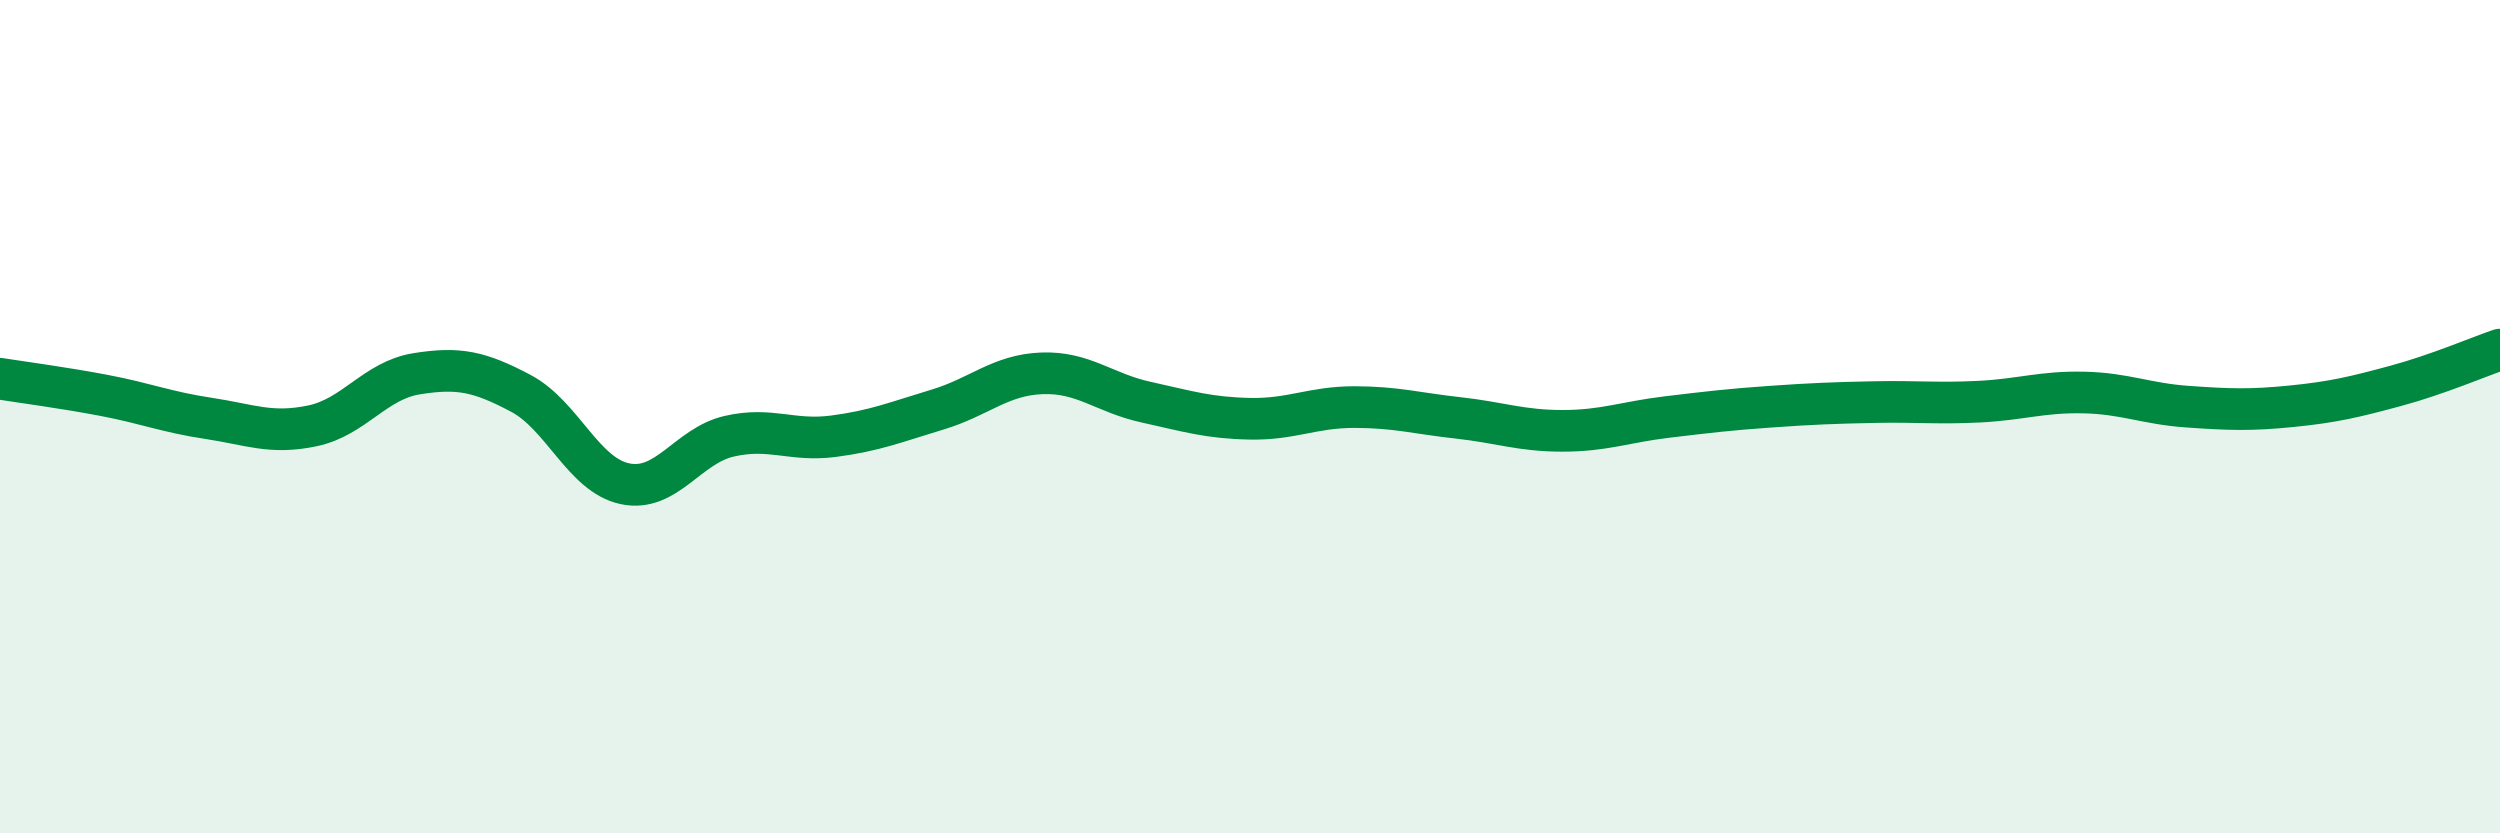 
    <svg width="60" height="20" viewBox="0 0 60 20" xmlns="http://www.w3.org/2000/svg">
      <path
        d="M 0,9.09 C 0.5,9.17 1.5,9.3 2.5,9.49 C 3.5,9.68 4,9.89 5,10.04 C 6,10.19 6.5,10.43 7.5,10.22 C 8.5,10.01 9,9.13 10,8.97 C 11,8.81 11.5,8.91 12.5,9.44 C 13.5,9.97 14,11.4 15,11.61 C 16,11.82 16.5,10.7 17.5,10.47 C 18.5,10.24 19,10.6 20,10.47 C 21,10.34 21.5,10.13 22.5,9.83 C 23.5,9.53 24,9 25,8.96 C 26,8.92 26.5,9.43 27.5,9.65 C 28.5,9.87 29,10.03 30,10.05 C 31,10.07 31.5,9.77 32.5,9.77 C 33.5,9.77 34,9.92 35,10.03 C 36,10.14 36.5,10.34 37.5,10.34 C 38.5,10.34 39,10.13 40,10.01 C 41,9.89 41.5,9.83 42.5,9.76 C 43.5,9.69 44,9.67 45,9.65 C 46,9.63 46.5,9.69 47.5,9.64 C 48.5,9.59 49,9.4 50,9.42 C 51,9.44 51.5,9.69 52.5,9.76 C 53.5,9.83 54,9.85 55,9.75 C 56,9.65 56.5,9.53 57.5,9.26 C 58.5,8.99 59.5,8.56 60,8.39L60 20L0 20Z"
        fill="#008740"
        opacity="0.1"
        stroke-linecap="round"
        stroke-linejoin="round"
      />
      <path
        d="M 0,9.09 C 0.5,9.17 1.5,9.3 2.5,9.49 C 3.5,9.68 4,9.89 5,10.04 C 6,10.19 6.5,10.43 7.5,10.22 C 8.5,10.01 9,9.13 10,8.97 C 11,8.81 11.5,8.91 12.5,9.44 C 13.5,9.97 14,11.4 15,11.61 C 16,11.82 16.5,10.7 17.5,10.47 C 18.5,10.24 19,10.6 20,10.47 C 21,10.34 21.5,10.13 22.5,9.83 C 23.5,9.53 24,9 25,8.96 C 26,8.92 26.5,9.43 27.5,9.65 C 28.5,9.87 29,10.03 30,10.05 C 31,10.07 31.5,9.77 32.5,9.77 C 33.5,9.77 34,9.92 35,10.03 C 36,10.14 36.5,10.34 37.5,10.34 C 38.5,10.34 39,10.13 40,10.01 C 41,9.89 41.5,9.83 42.5,9.76 C 43.5,9.69 44,9.67 45,9.65 C 46,9.63 46.5,9.69 47.5,9.64 C 48.5,9.59 49,9.4 50,9.42 C 51,9.44 51.5,9.69 52.5,9.76 C 53.5,9.83 54,9.85 55,9.75 C 56,9.65 56.5,9.53 57.5,9.26 C 58.5,8.99 59.5,8.56 60,8.39"
        stroke="#008740"
        stroke-width="1"
        fill="none"
        stroke-linecap="round"
        stroke-linejoin="round"
      />
    </svg>
  